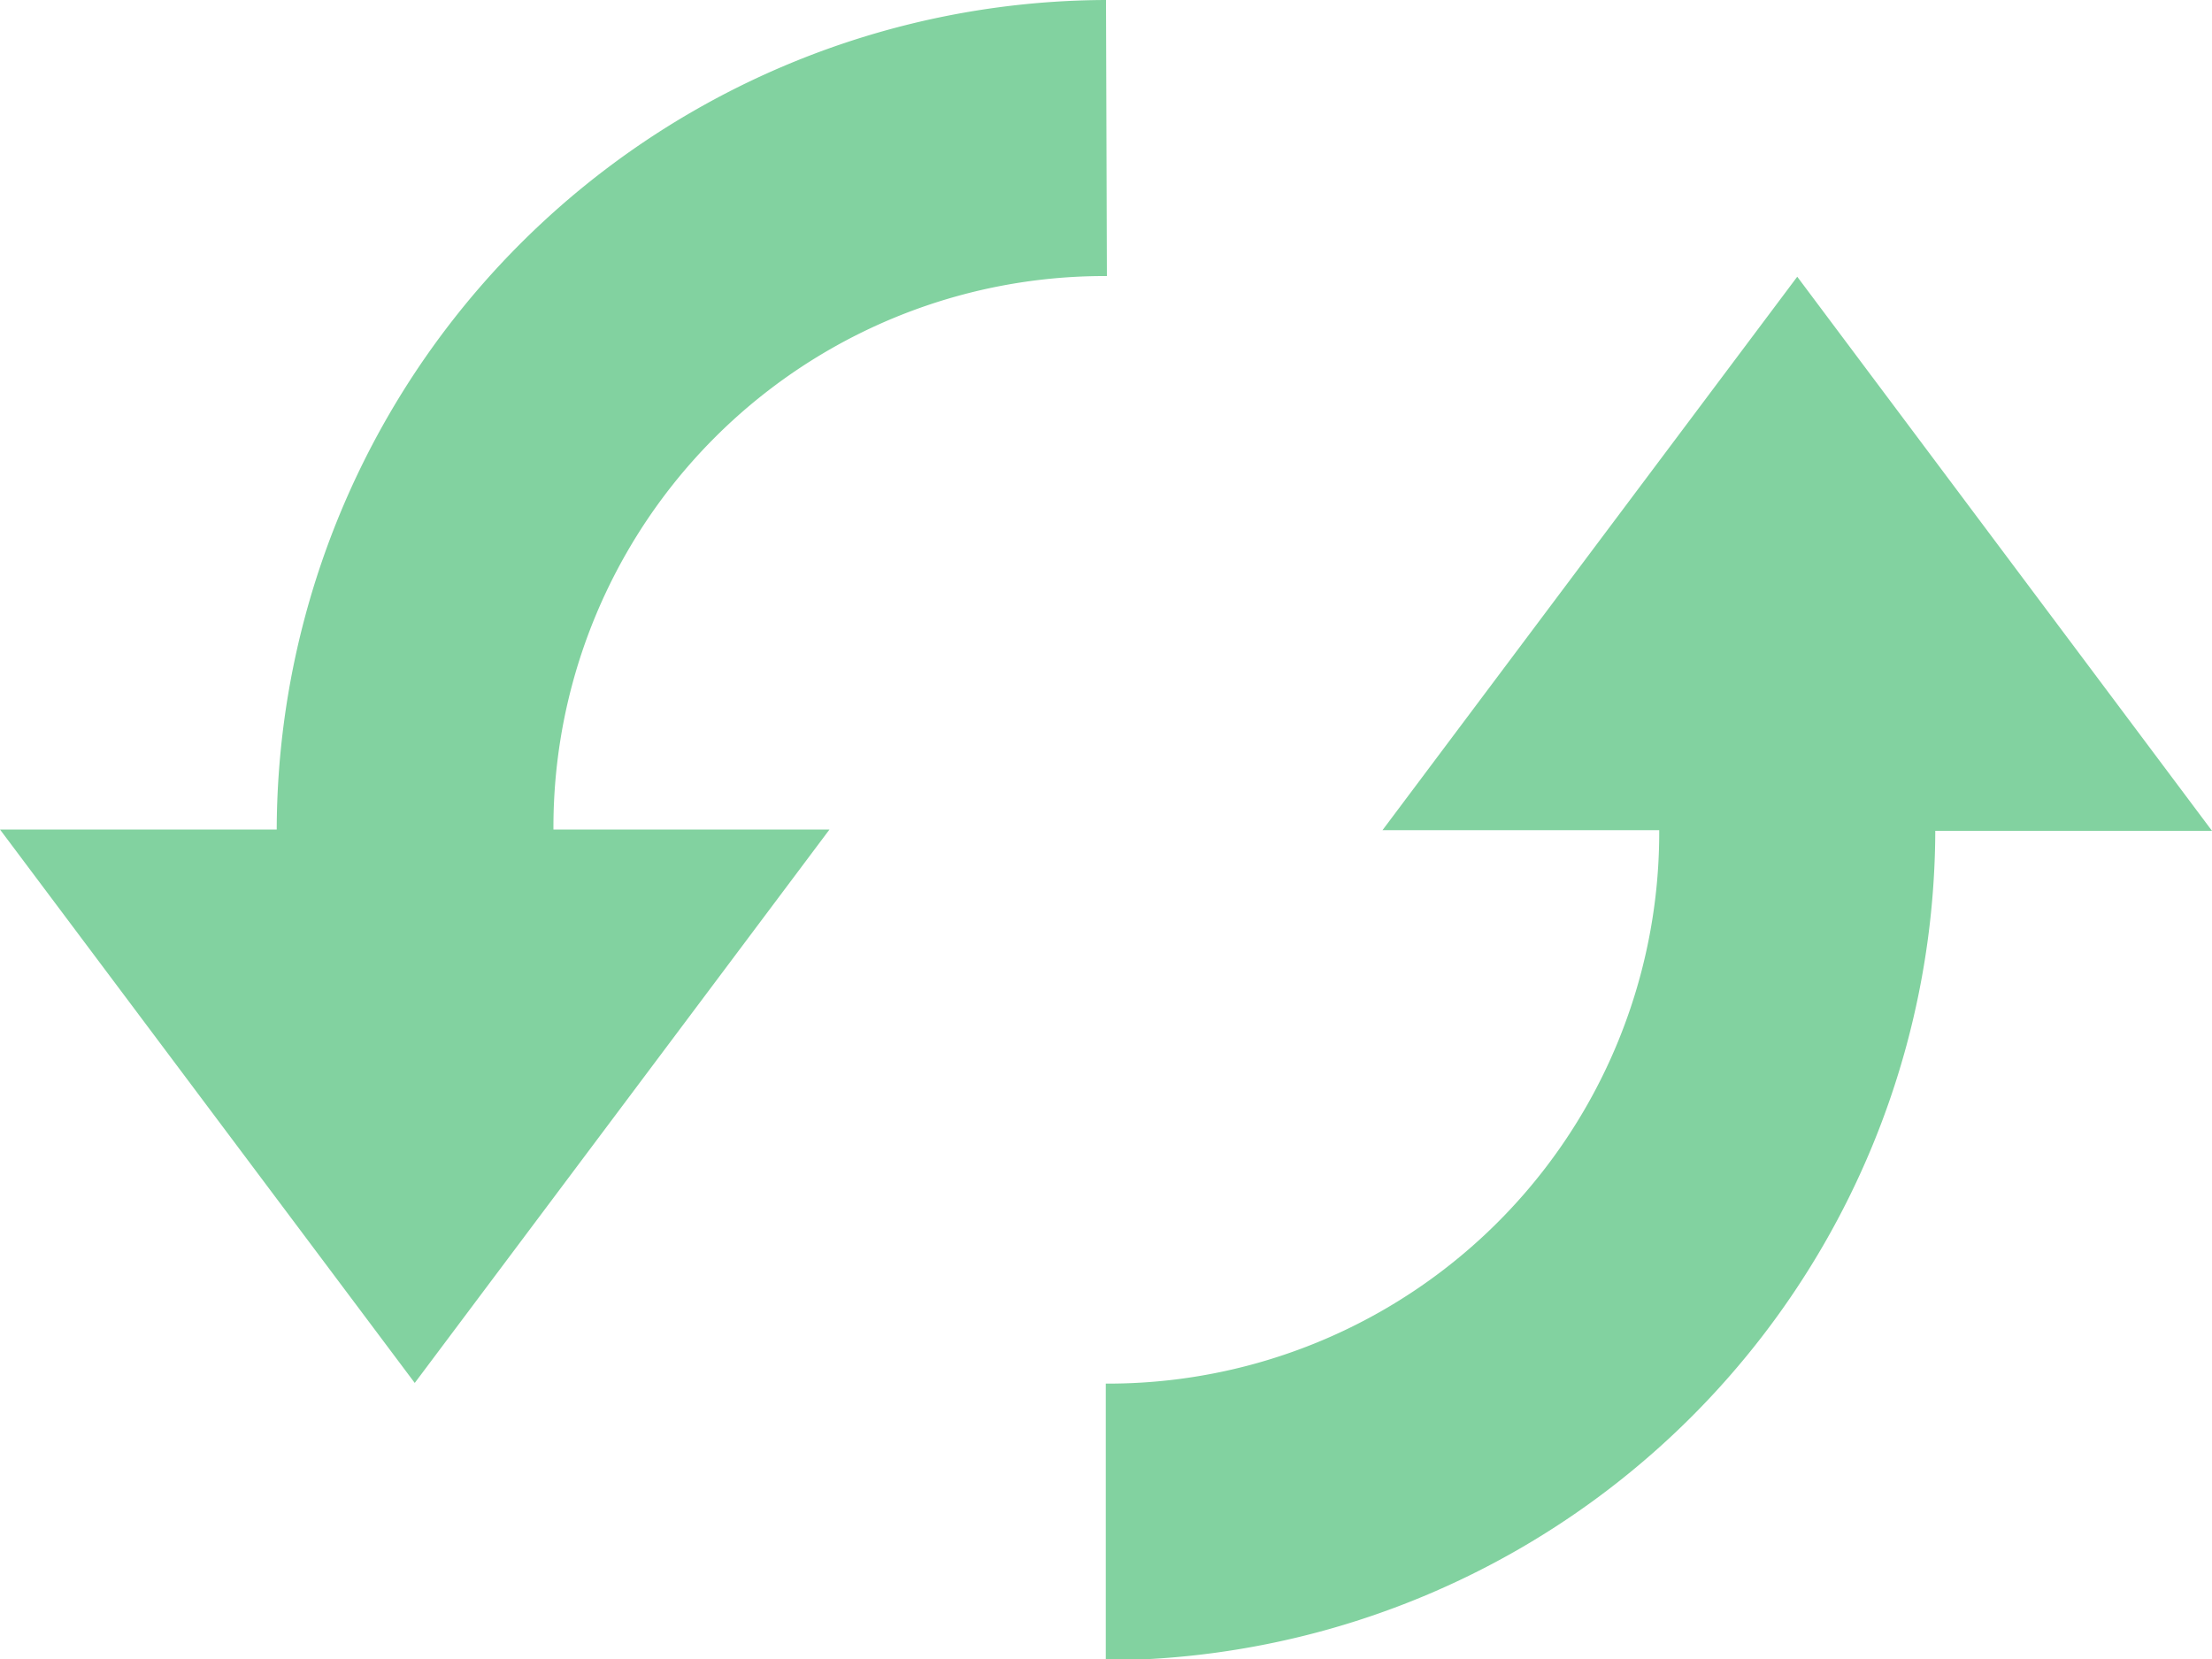 <svg xmlns="http://www.w3.org/2000/svg" width="19.984" height="14.988" viewBox="0 0 19.984 14.988"><defs><style>.a{fill:#82d2a0;}</style></defs><path class="a" d="M9.992,0A7.516,7.516,0,0,0,2.5,7.494H0l3.747,5,3.747-5H5a4.979,4.979,0,0,1,5-5Zm6.245,2.5-3.747,5h2.5a4.979,4.979,0,0,1-5,5v2.5a7.516,7.516,0,0,0,7.494-7.494h2.5Z"></path></svg>